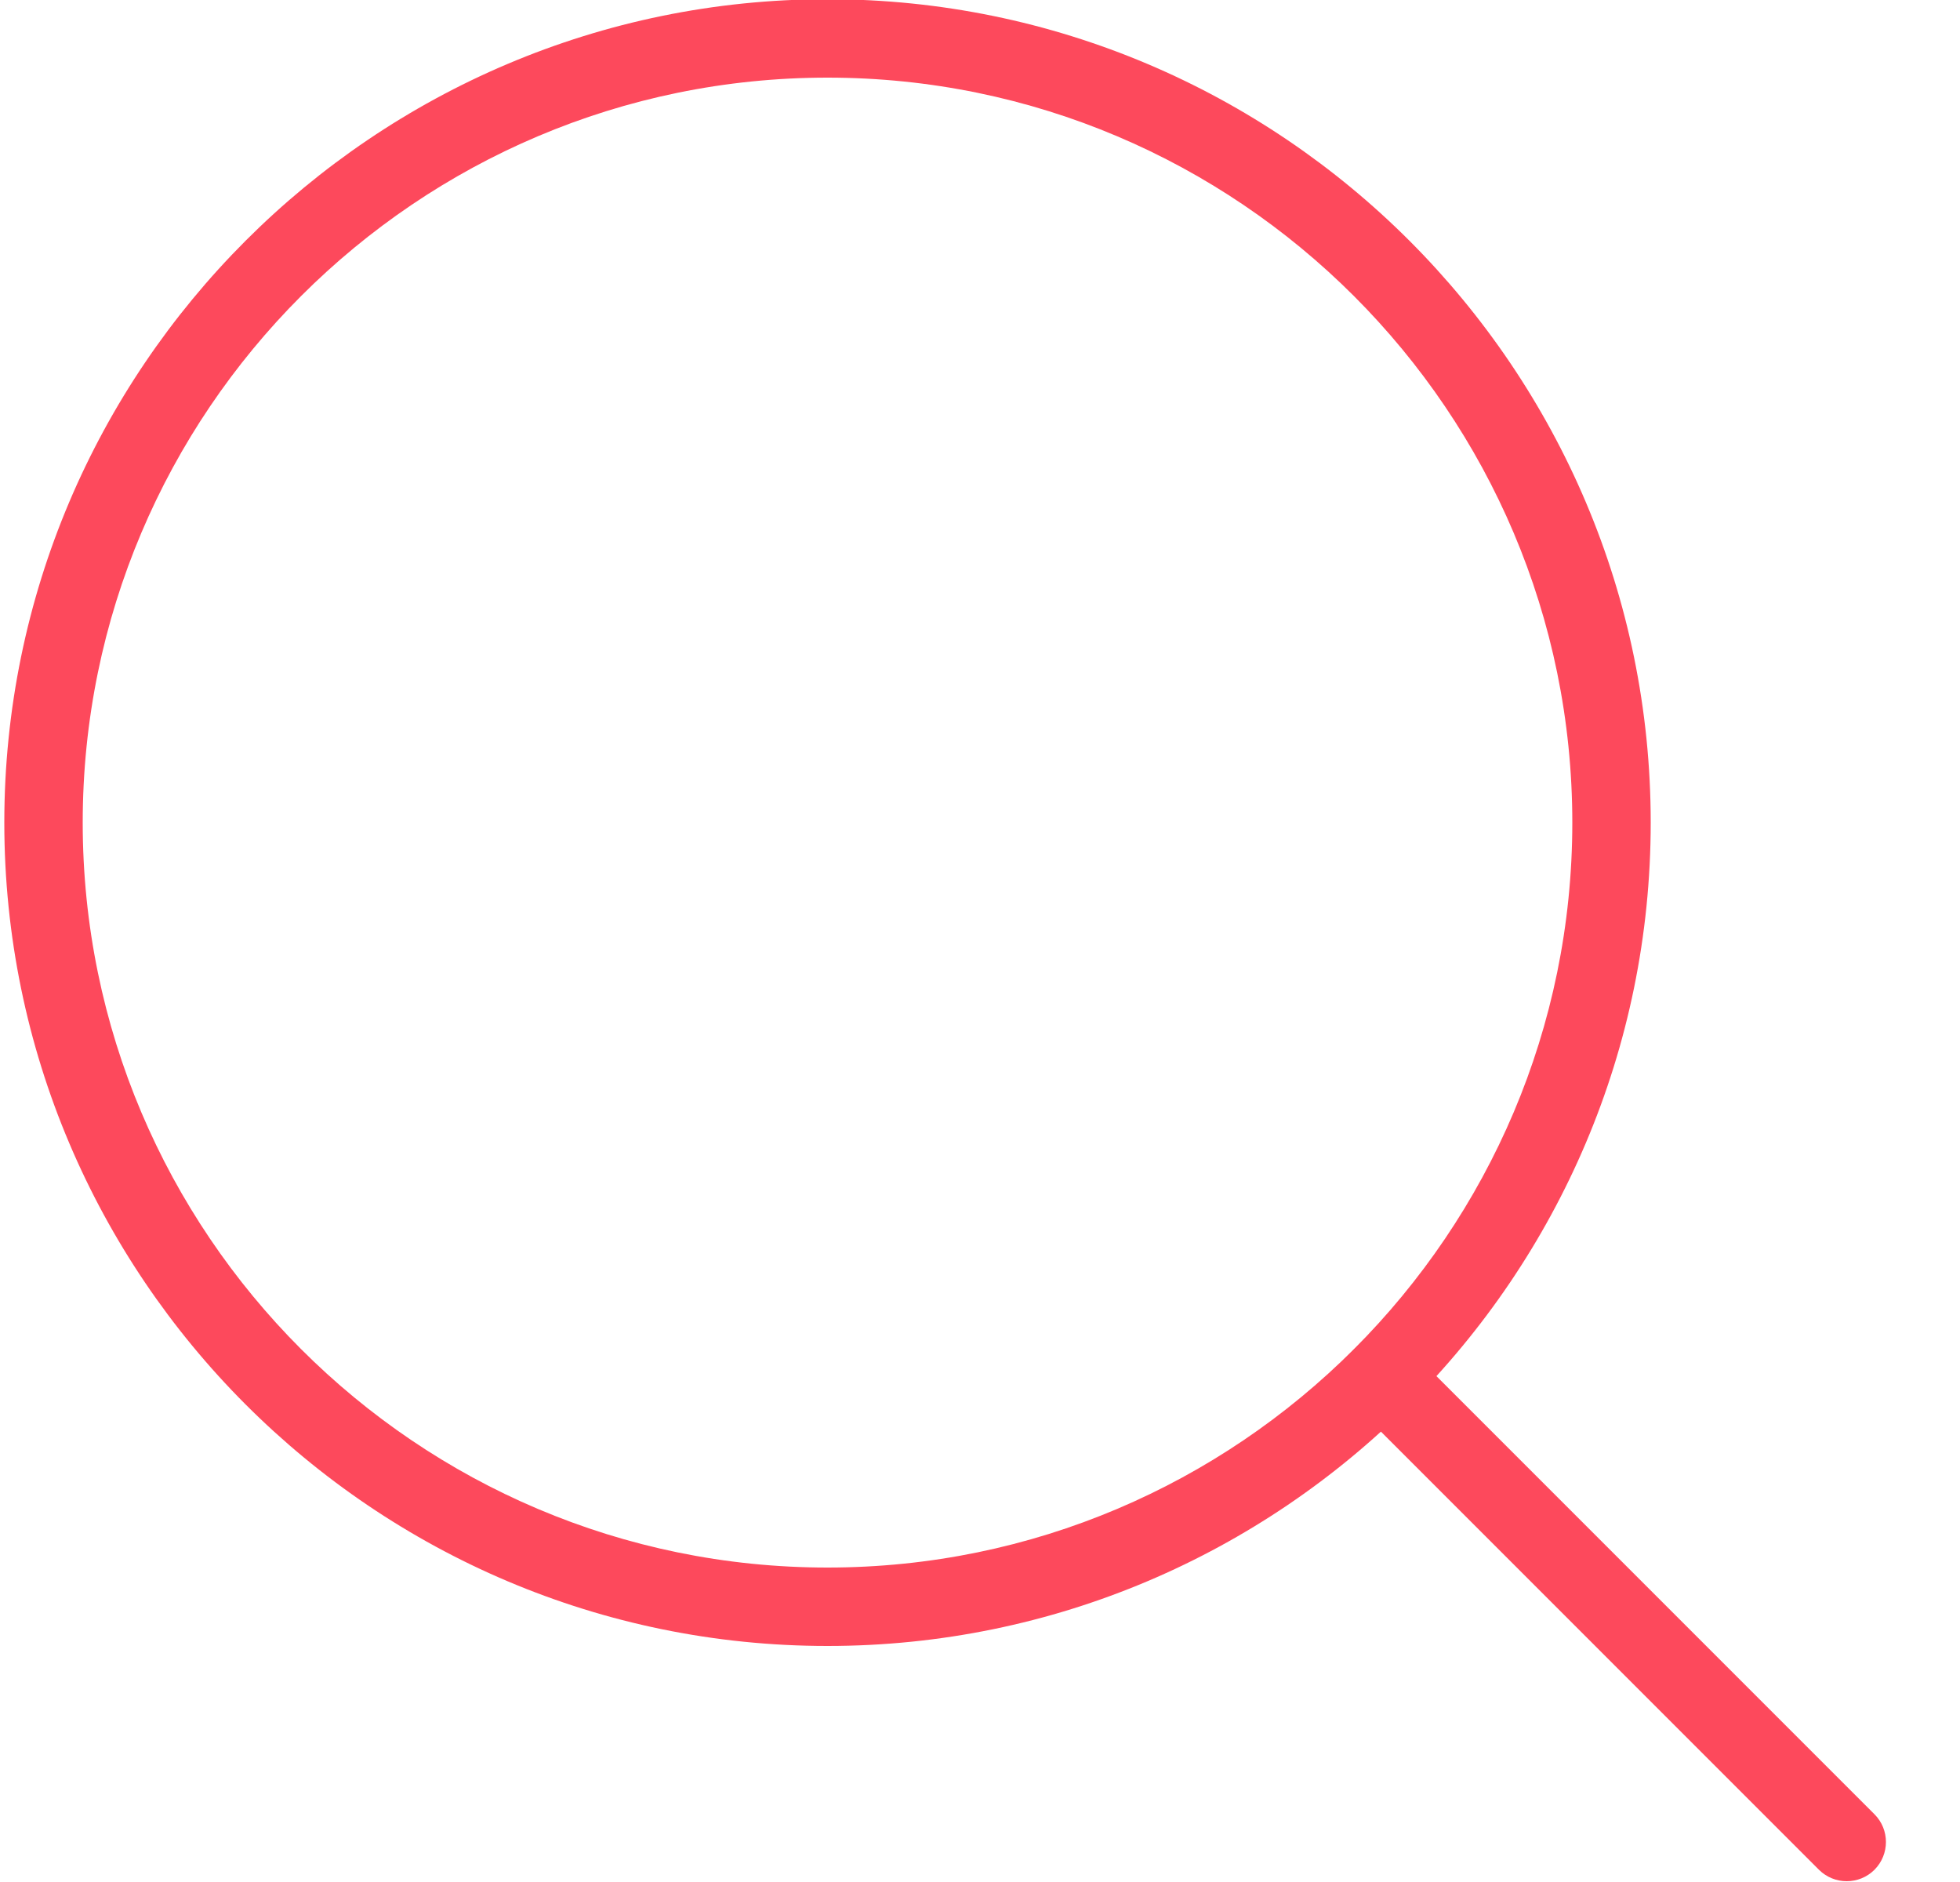 <svg width="25" height="24" viewBox="0 0 25 24" fill="none" xmlns="http://www.w3.org/2000/svg">
<g clip-path="url(#clip0_419_3542)">
<path d="M10.555 20.99C4.765 20.99 0.055 16.28 0.055 10.49C0.055 4.7 4.765 -0.01 10.555 -0.01C16.345 -0.01 21.055 4.7 21.055 10.49C21.055 16.28 16.345 20.99 10.555 20.99ZM10.555 0.99C5.316 0.99 1.055 5.251 1.055 10.49C1.055 15.729 5.316 19.99 10.555 19.99C15.794 19.99 20.055 15.729 20.055 10.49C20.055 5.251 15.794 0.99 10.555 0.99Z" fill="#FD495C"/>
<path d="M23.555 23.99C23.427 23.99 23.299 23.941 23.201 23.844L17.271 17.914C17.076 17.719 17.076 17.402 17.271 17.206C17.466 17.011 17.784 17.011 17.979 17.206L23.909 23.136C24.104 23.331 24.104 23.648 23.909 23.844C23.811 23.941 23.684 23.99 23.555 23.99Z" fill="#FD495C"/>
</g>
<defs>
<clipPath id="clip0_419_3542">
<rect width="24" height="24" fill="white" transform="translate(0.055 -0.01)"/>
</clipPath>
</defs>
</svg>
